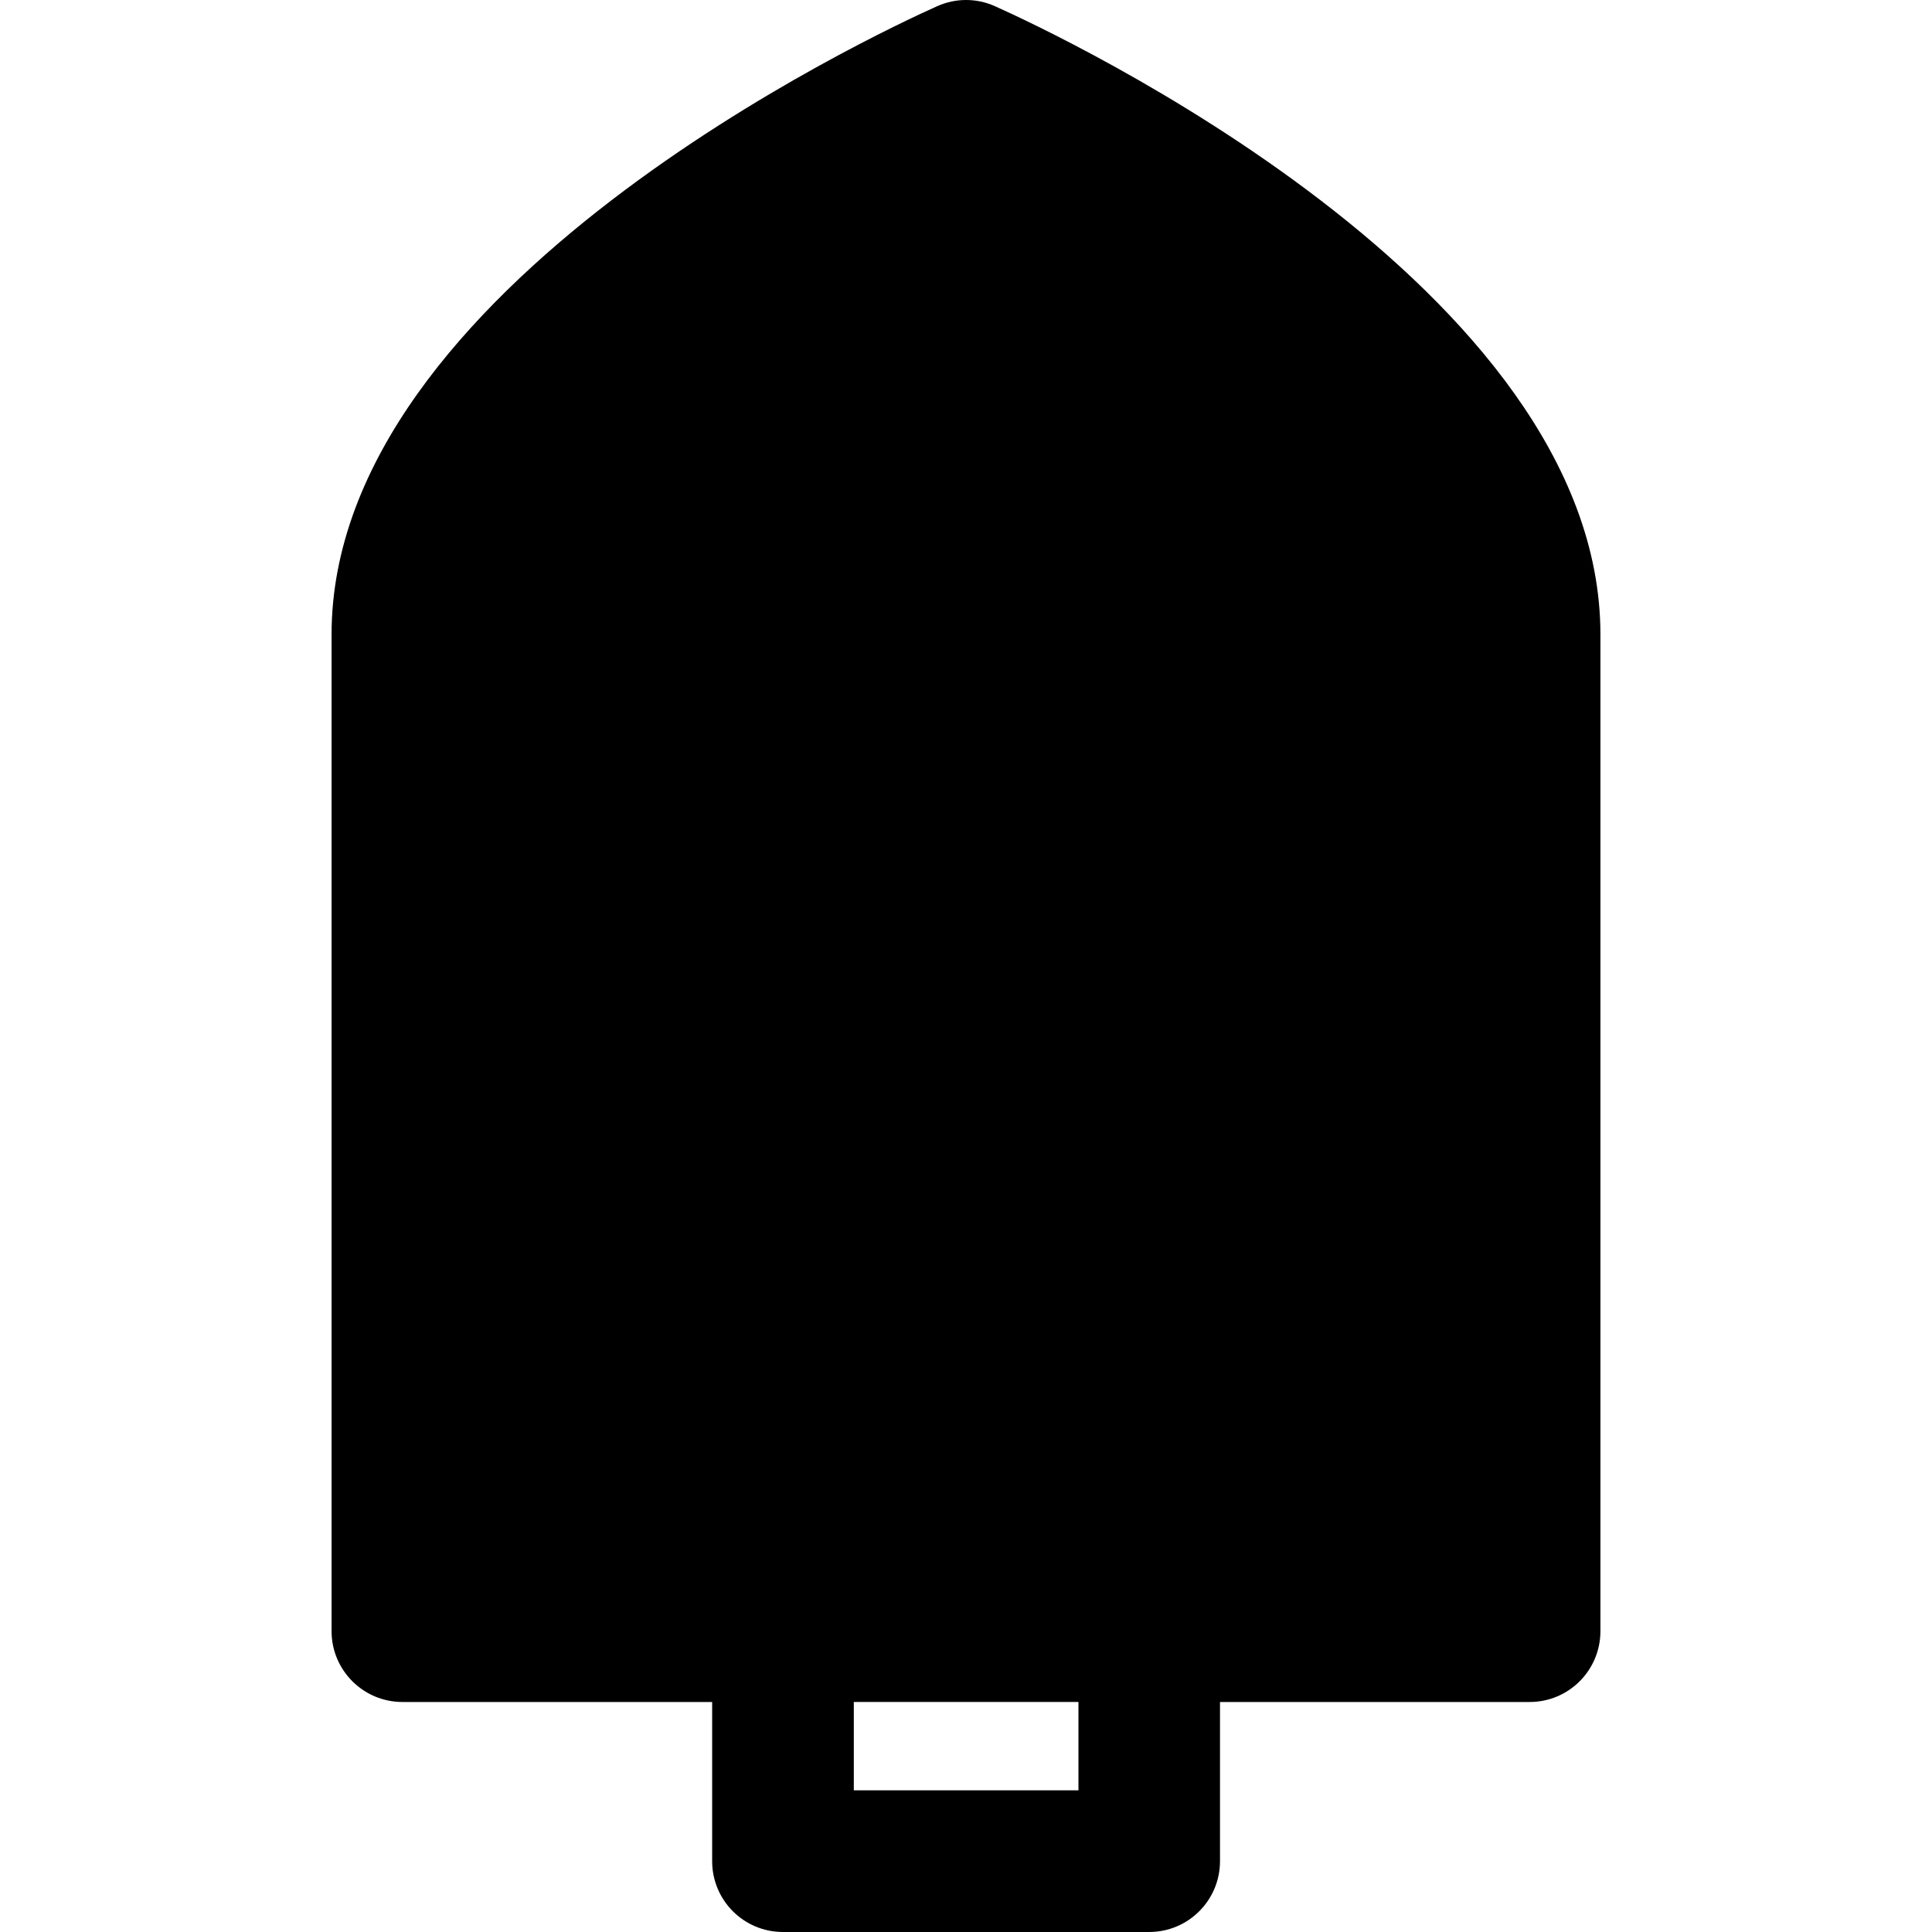 <?xml version="1.0" encoding="iso-8859-1"?>
<!-- Uploaded to: SVG Repo, www.svgrepo.com, Generator: SVG Repo Mixer Tools -->
<!DOCTYPE svg PUBLIC "-//W3C//DTD SVG 1.1//EN" "http://www.w3.org/Graphics/SVG/1.1/DTD/svg11.dtd">
<svg fill="#000000" version="1.1" id="Capa_1" xmlns="http://www.w3.org/2000/svg" xmlns:xlink="http://www.w3.org/1999/xlink" 
	 width="800px" height="800px" viewBox="0 0 327.807 327.807"
	 xml:space="preserve">
<g>
	<path d="M168.825,1.056c-3.123-1.408-6.69-1.408-9.824,0C148.486,5.761,56.258,48.752,56.258,107.653v169.107
		c0,6.641,5.393,12.021,12.021,12.021h52.554v27.01c0,6.641,5.368,12.015,12.009,12.015h62.149c6.624,0,12.01-5.38,12.01-12.015
		v-27.01h52.542c6.636,0,12.004-5.381,12.004-12.021V107.653C271.554,48.752,179.333,5.761,168.825,1.056z M182.984,303.77h-38.116
		v-14.993h38.116V303.77z"/>
</g>
</svg>